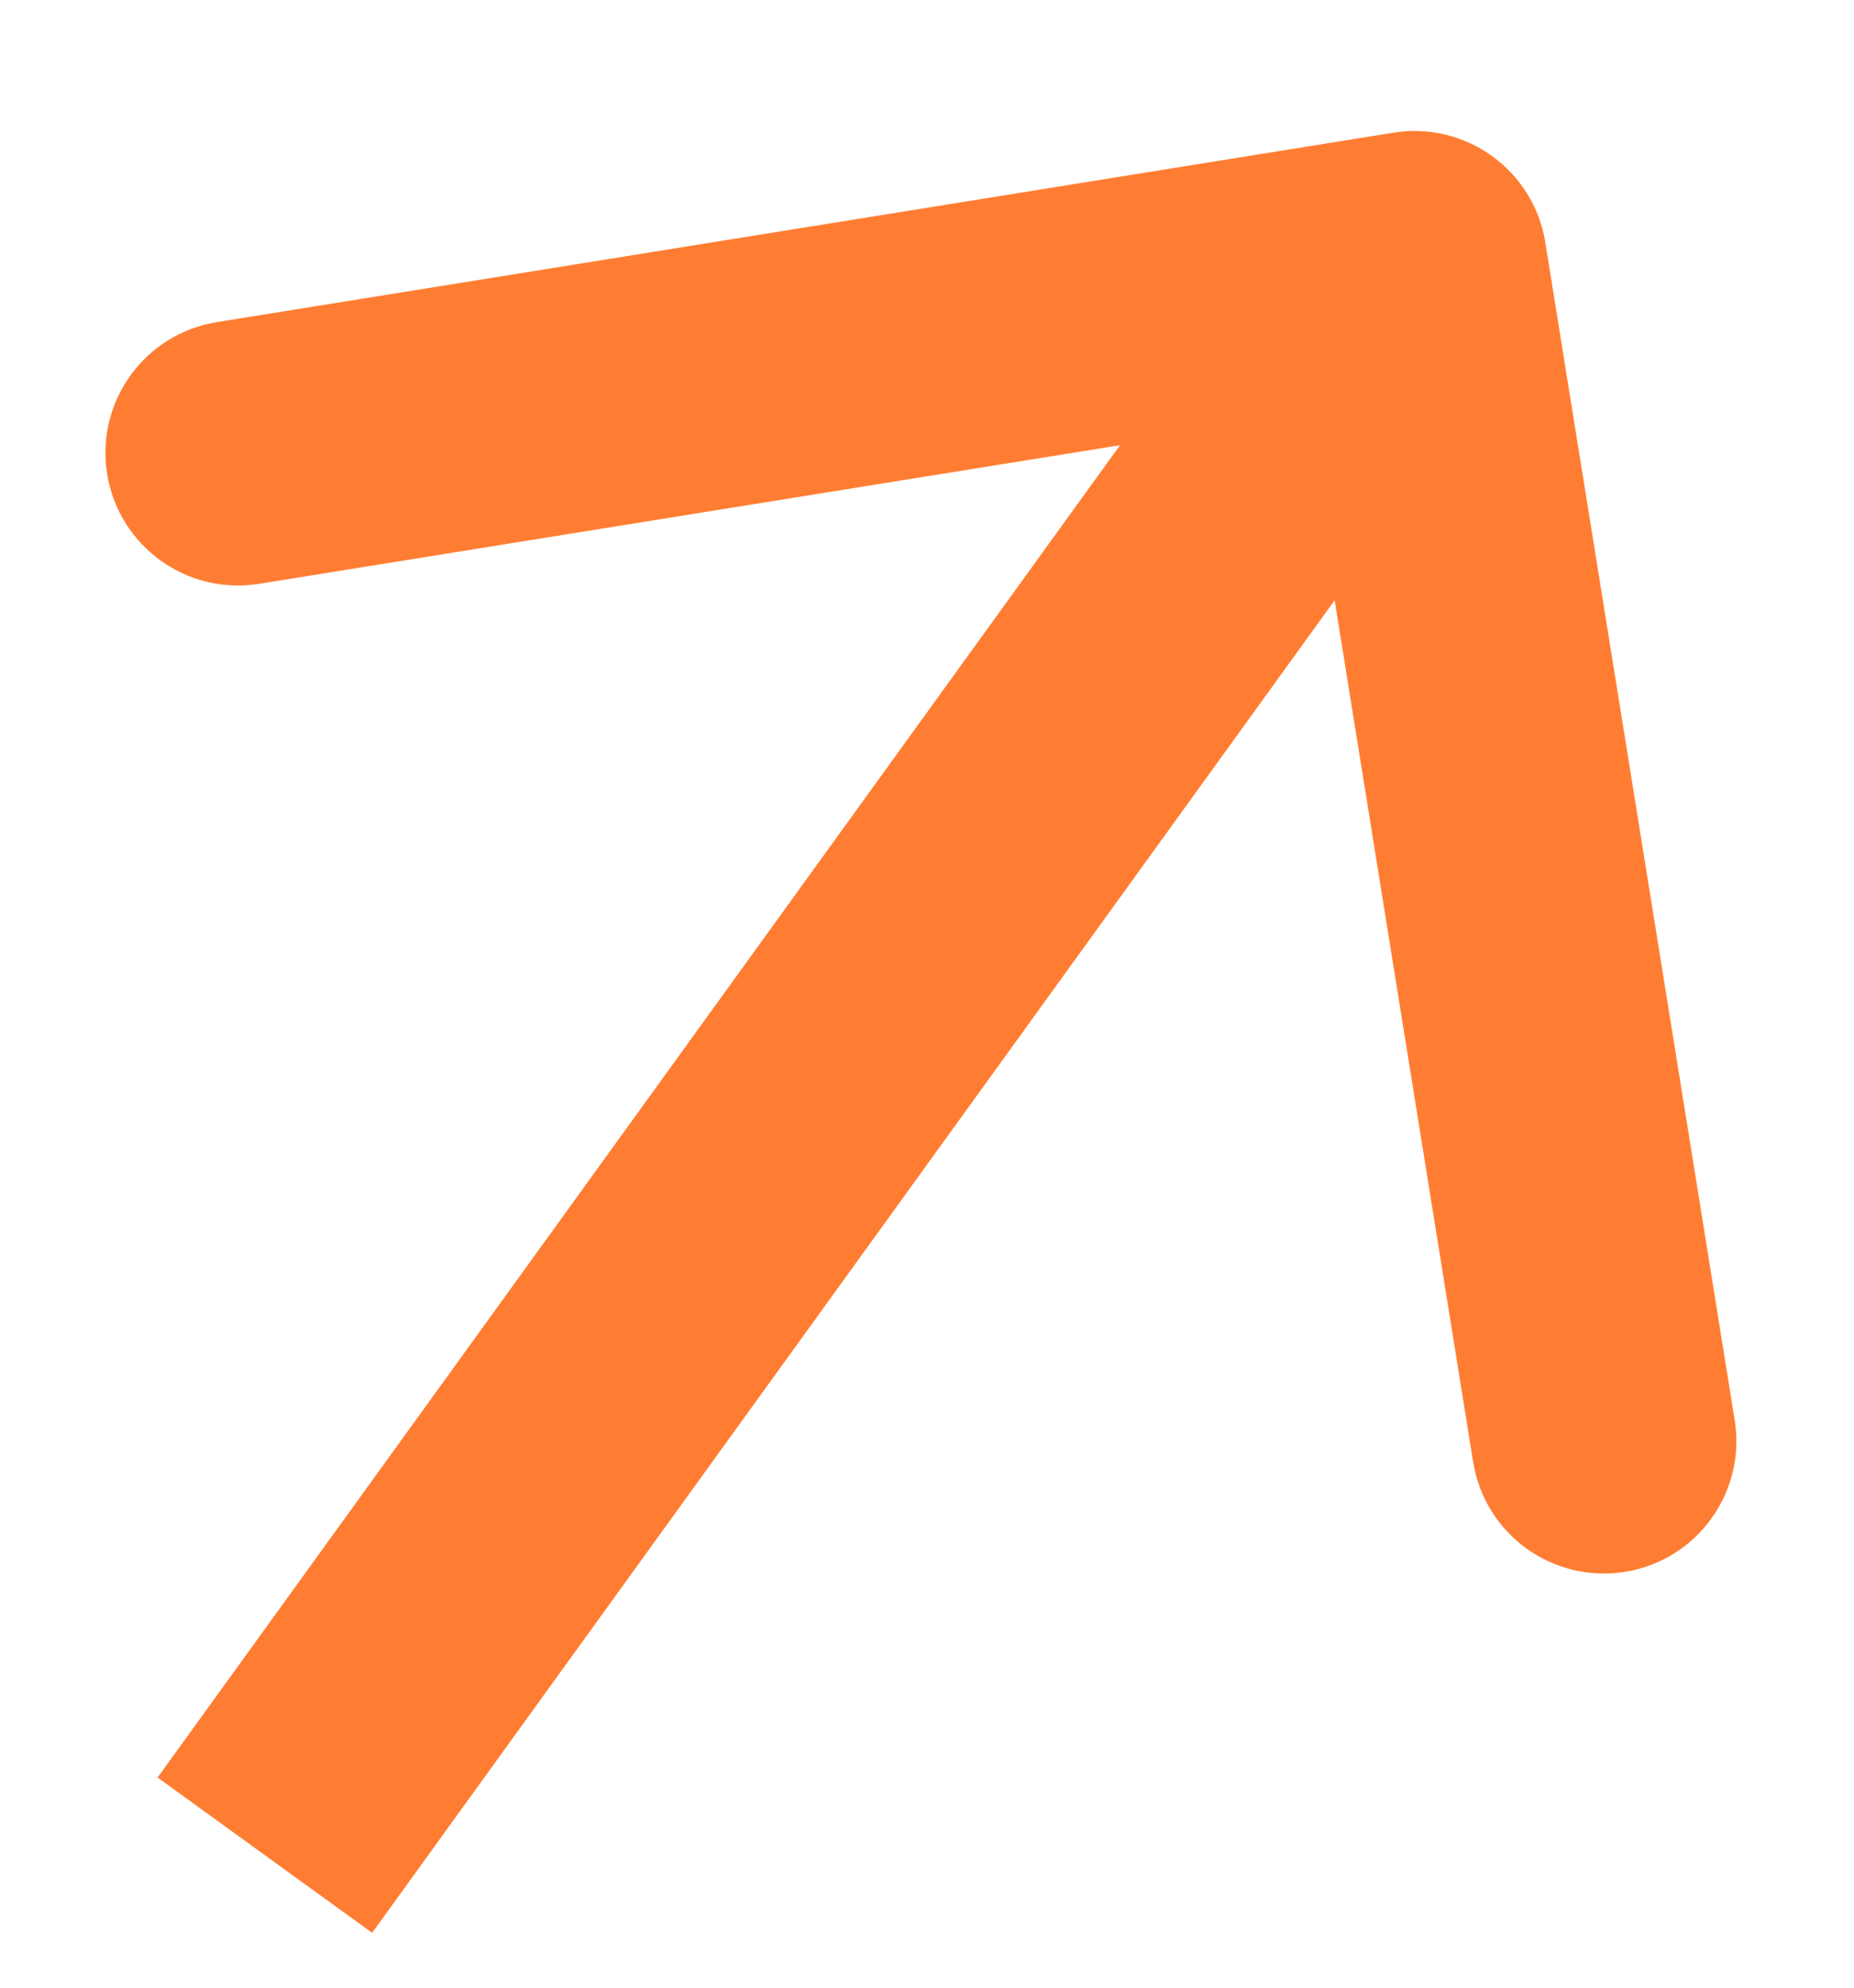 <?xml version="1.0" encoding="UTF-8"?> <svg xmlns="http://www.w3.org/2000/svg" width="14" height="15" viewBox="0 0 14 15" fill="none"><path d="M11.669 1.83C11.582 1.285 11.068 0.914 10.523 1.001L1.637 2.431C1.092 2.519 0.721 3.032 0.809 3.577C0.897 4.122 1.41 4.493 1.955 4.406L9.854 3.135L11.124 11.033C11.212 11.579 11.725 11.949 12.271 11.862C12.816 11.774 13.187 11.261 13.099 10.716L11.669 1.83ZM2.81 14.586L11.492 2.574L9.872 1.403L1.19 13.414L2.81 14.586Z" fill="#FF7D32"></path></svg> 